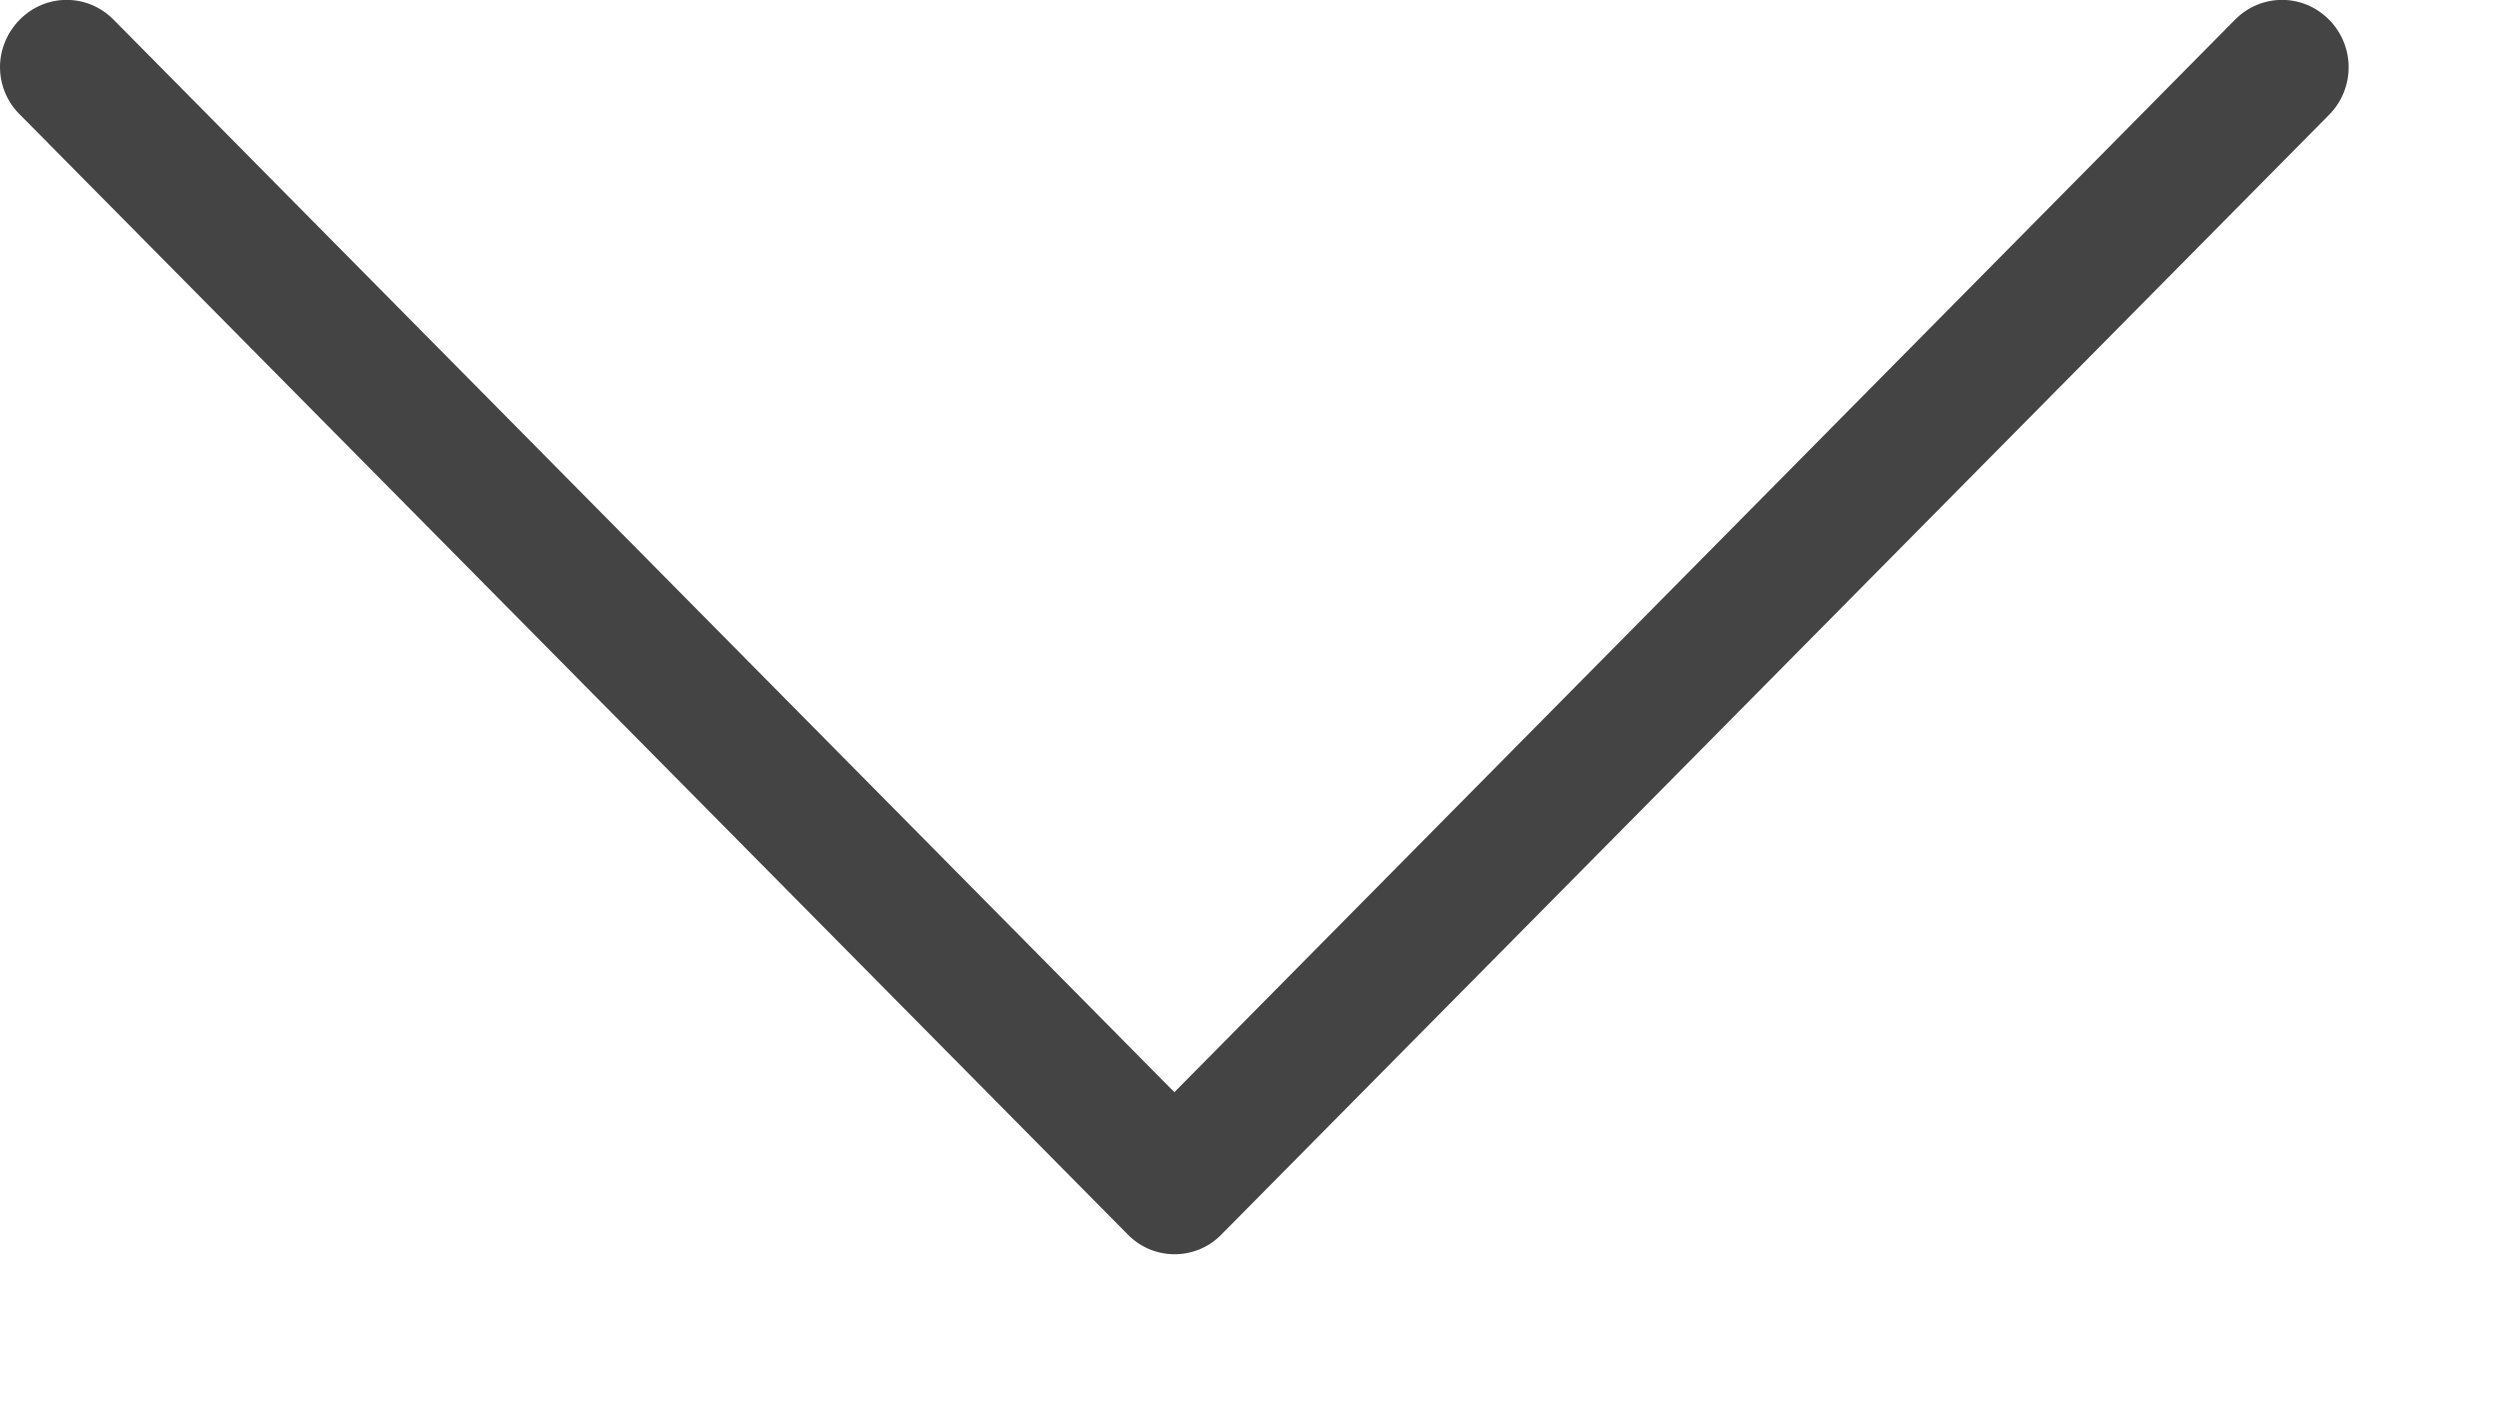 <svg 
 xmlns="http://www.w3.org/2000/svg"
 xmlns:xlink="http://www.w3.org/1999/xlink"
 width="16px" height="9px">
<path fill-rule="evenodd"  fill="rgb(68, 68, 68)"
 d="M7.815,7.903 L14.906,0.735 C15.073,0.566 15.073,0.295 14.906,0.126 C14.739,-0.043 14.471,-0.043 14.304,0.126 L7.516,6.990 L0.727,0.126 C0.560,-0.043 0.293,-0.043 0.126,0.126 C0.044,0.209 -0.000,0.320 -0.000,0.429 C-0.000,0.537 0.041,0.648 0.126,0.732 L7.217,7.900 C7.381,8.069 7.651,8.069 7.815,7.903 Z"/>
</svg>